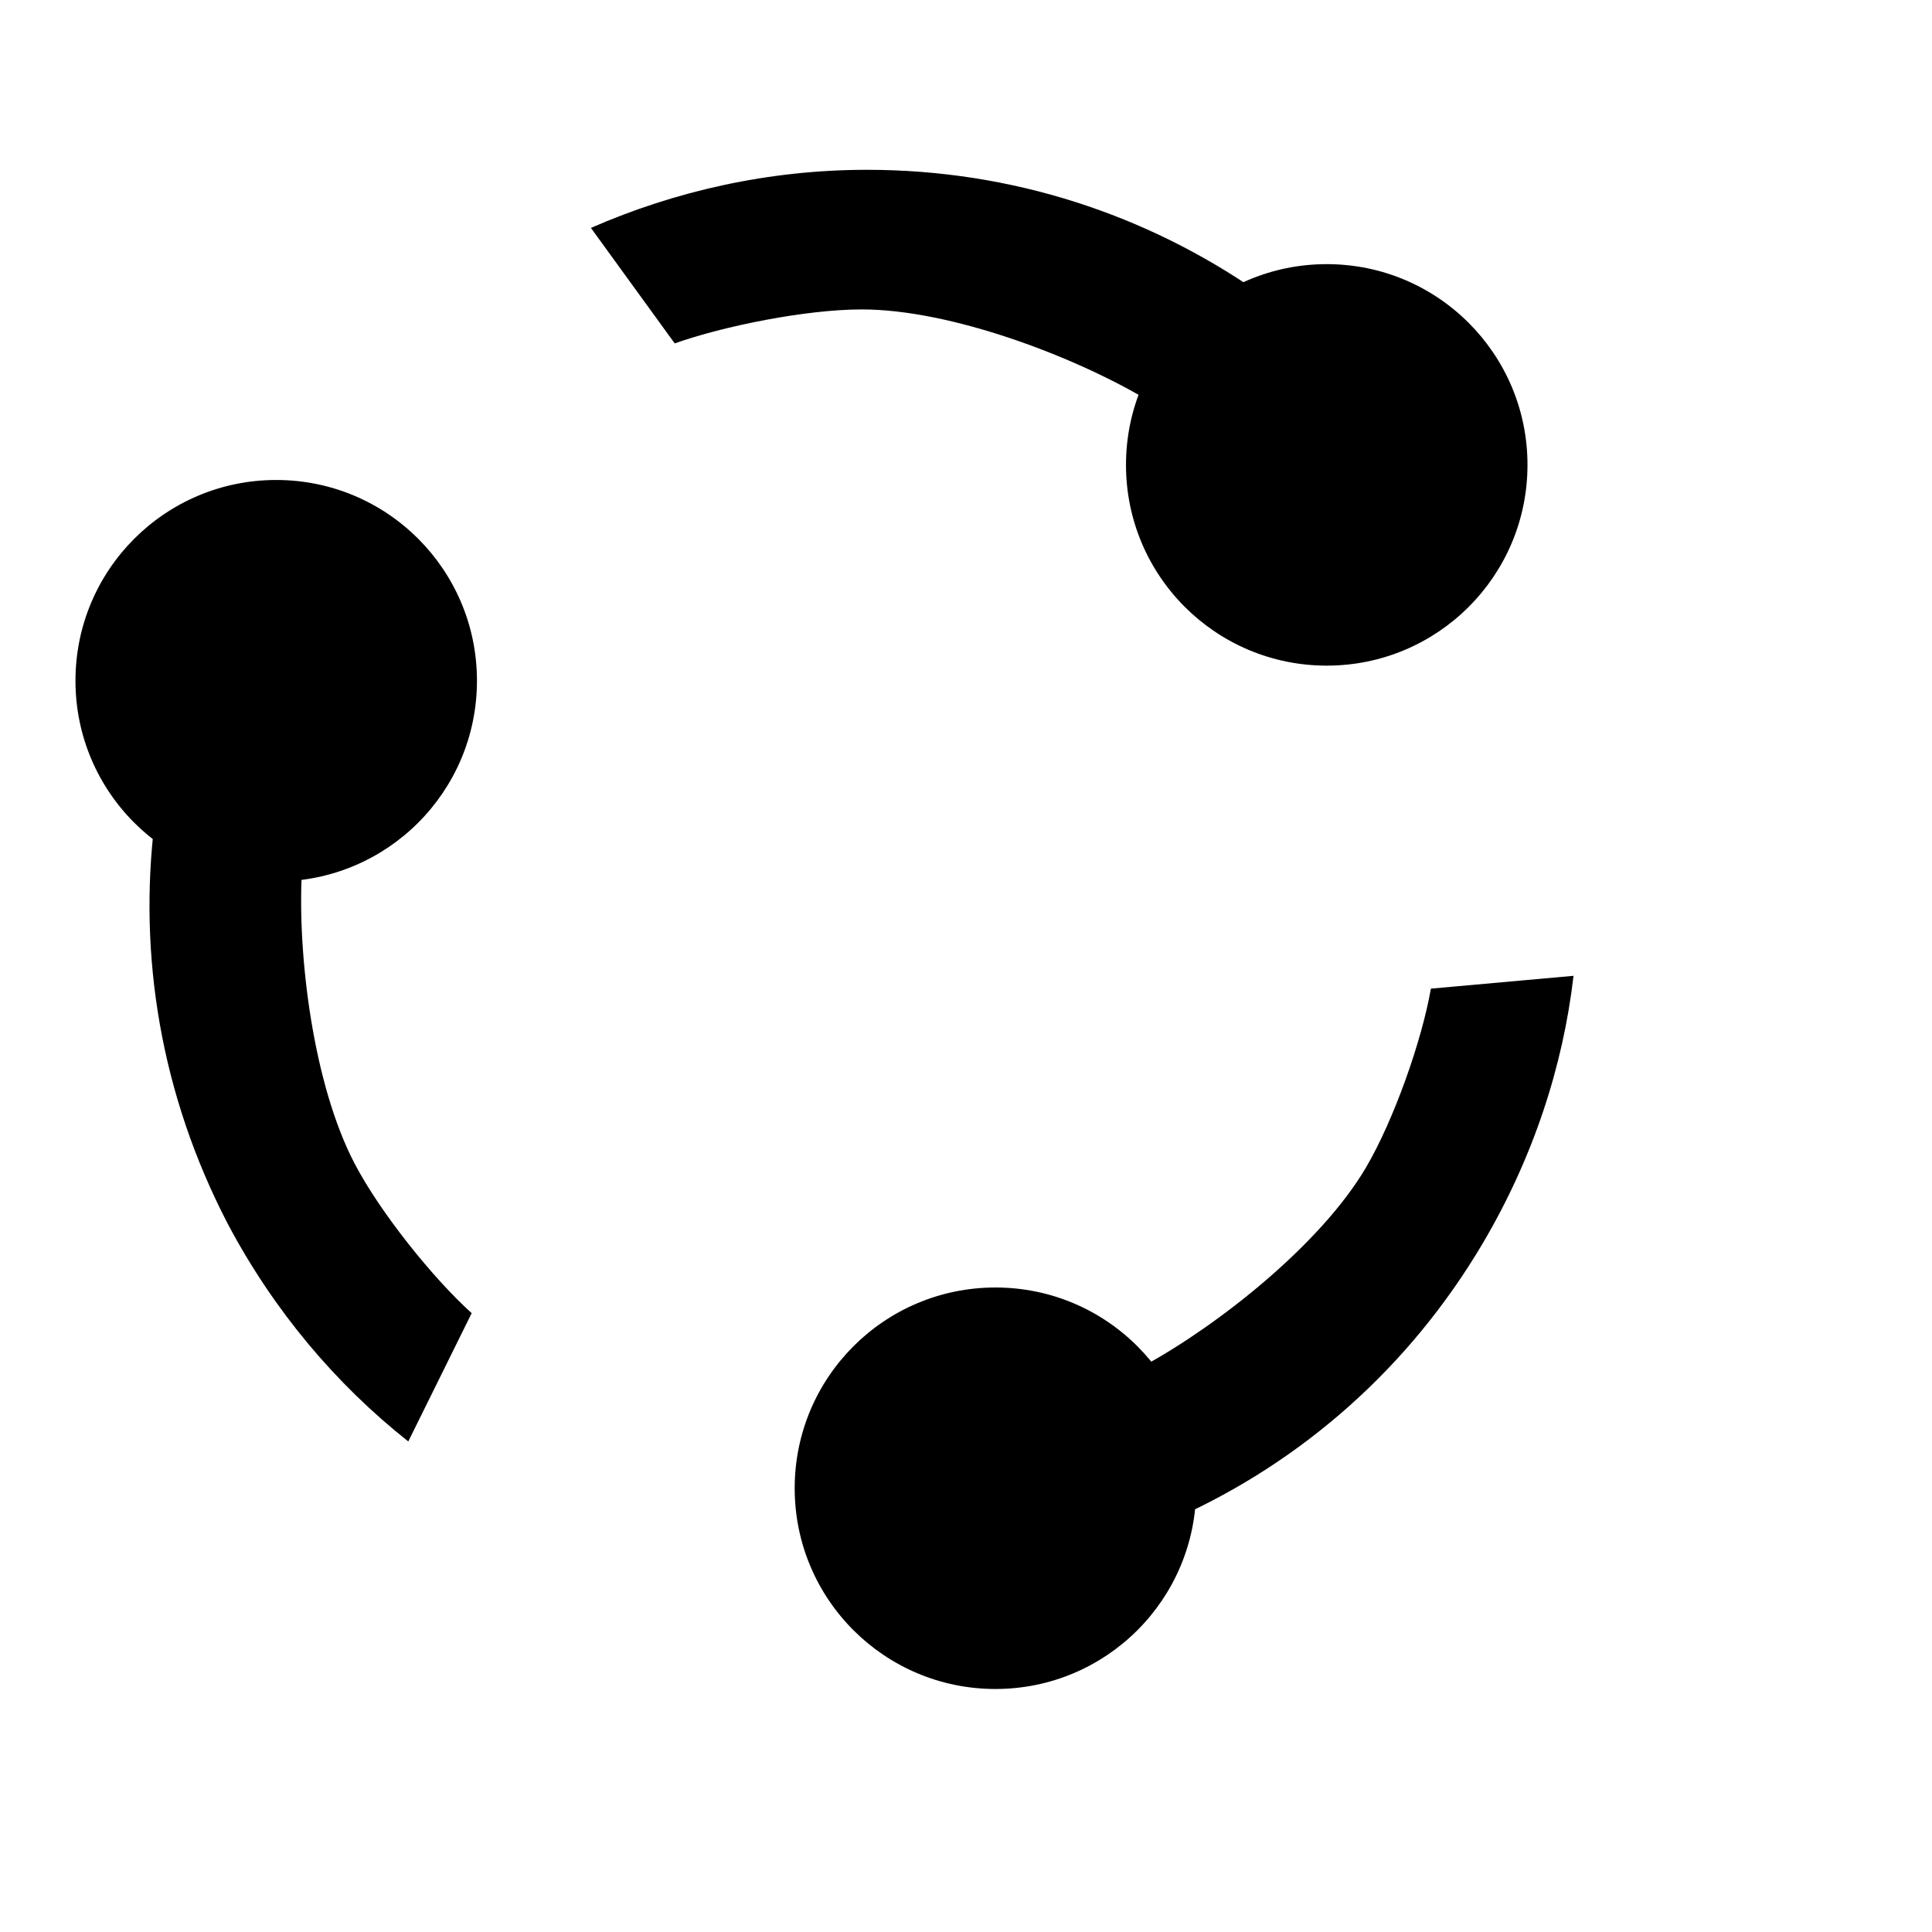 <?xml version="1.0" encoding="utf-8"?>
<!-- Svg Vector Icons : http://www.onlinewebfonts.com/icon -->
<!DOCTYPE svg PUBLIC "-//W3C//DTD SVG 1.1//EN" "http://www.w3.org/Graphics/SVG/1.1/DTD/svg11.dtd">
<svg version="1.1" xmlns="http://www.w3.org/2000/svg" xmlns:xlink="http://www.w3.org/1999/xlink" x="0px" y="0px" viewBox="0 0 256 256" enable-background="new 0 0 256 256" xml:space="preserve">
<g> <path fill="#000000" d="M30,15.3L30,15.3L30,15.3L30,15.3z M114.2,41c11.8,0,28,6.2,37.5,11.8l15-14.1 c-14.7-10.2-32.5-16.2-51.8-16.2c-13,0-25.4,2.8-36.6,7.7l11.1,15.3C95.9,43.2,106.8,41,114.2,41z M149.2,61.6 c0,14.7,11.9,26.6,26.6,26.6s26.6-11.9,26.6-26.6c0-14.7-11.9-26.6-26.6-26.6S149.2,46.9,149.2,61.6z M246,95.3L246,95.3L246,95.3 L246,95.3z M181,154.7c-6,10.2-19.6,20.9-29.3,26.2l4.5,20.1c16.3-7.4,30.5-19.7,40.3-36.3c6.6-11.2,10.6-23.3,12-35.4l-18.9,1.7 C188.4,137.9,184.7,148.4,181,154.7z M105.3,197.2c0,14.7,11.9,26.6,26.6,26.6c14.7,0,26.6-11.9,26.6-26.6s-11.9-26.6-26.6-26.6 C117.2,170.6,105.3,182.5,105.3,197.2z M63.4,240.7L63.4,240.7L63.4,240.7L63.4,240.7z M47,154.2c-5.5-10.5-7.6-27.6-7-38.7 l-19.5-6.7c-2.2,17.8,0.8,36.3,9.7,53.4c6.1,11.5,14.3,21.2,23.9,28.8l8.4-17C57.4,169.4,50.4,160.7,47,154.2z M10,90.2 c0,14.7,11.9,26.6,26.6,26.6c14.7,0,26.6-11.9,26.6-26.6c0-14.7-11.9-26.6-26.6-26.6C21.9,63.6,10,75.5,10,90.2z"/></g>
</svg>